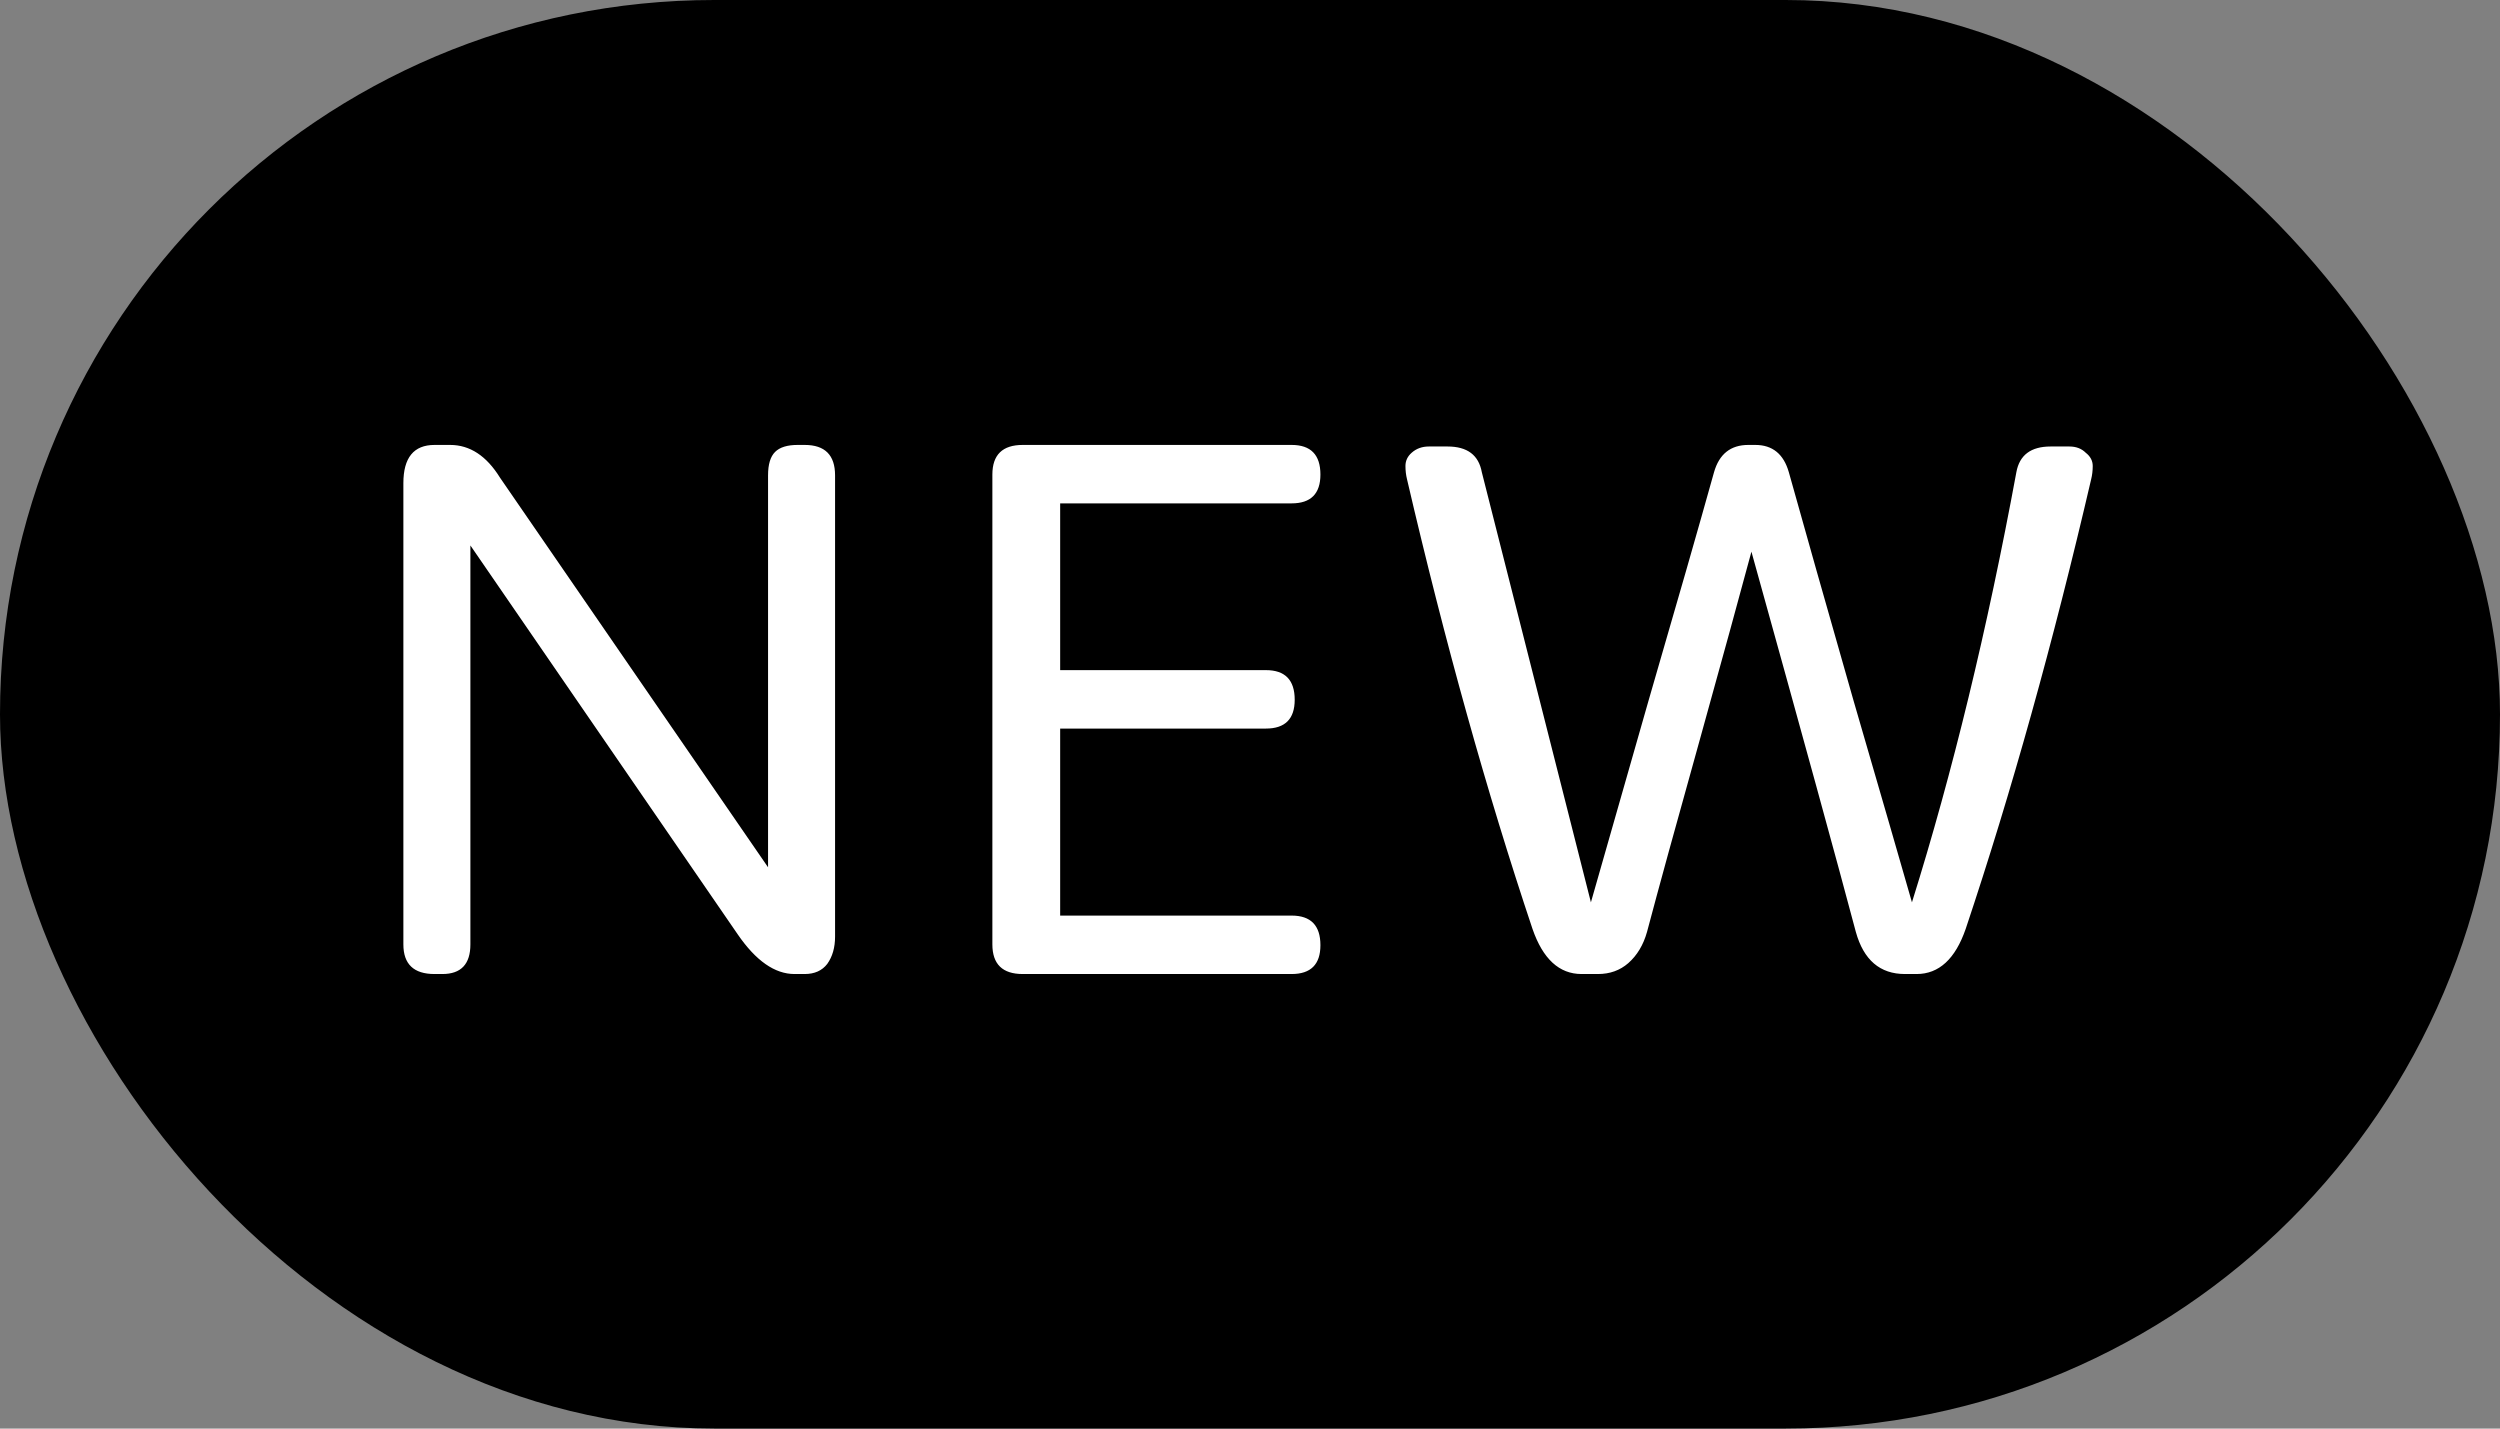 <?xml version="1.0" encoding="UTF-8"?> <svg xmlns="http://www.w3.org/2000/svg" width="77" height="44" viewBox="0 0 77 44" fill="none"><rect x="0" y="0" width="77" height="44" fill="#808080" stroke="none"/><rect width="77" height="44" rx="22" fill="#0EB751" style="fill:#0EB751;fill:color(display-p3 0.055 0.718 0.318);fill-opacity:1;"></rect><path d="M13.384 13.704H13.864C14.472 13.704 14.984 14.04 15.4 14.712L23.656 26.712V14.64C23.656 14.304 23.728 14.064 23.872 13.92C24.016 13.776 24.248 13.704 24.568 13.704H24.784C25.408 13.704 25.72 14.016 25.72 14.64V28.848C25.72 29.184 25.64 29.464 25.48 29.688C25.32 29.896 25.088 30 24.784 30H24.472C23.864 30 23.28 29.592 22.72 28.776L14.488 16.8V29.088C14.488 29.696 14.2 30 13.624 30H13.384C12.744 30 12.424 29.696 12.424 29.088V14.88C12.424 14.096 12.744 13.704 13.384 13.704ZM31.501 13.704H39.781C40.373 13.704 40.669 14.008 40.669 14.616C40.669 15.208 40.373 15.504 39.781 15.504H32.653V20.64H38.989C39.581 20.64 39.877 20.944 39.877 21.552C39.877 22.144 39.581 22.44 38.989 22.44H32.653V28.2H39.781C40.373 28.2 40.669 28.504 40.669 29.112C40.669 29.704 40.373 30 39.781 30H31.501C30.877 30 30.565 29.696 30.565 29.088V14.616C30.565 14.008 30.877 13.704 31.501 13.704ZM44.008 13.752H44.584C45.192 13.752 45.544 14.016 45.64 14.544L49 27.792C49.32 26.672 49.912 24.6 50.776 21.576C51.656 18.552 52.328 16.208 52.792 14.544C52.952 13.984 53.304 13.704 53.848 13.704H54.064C54.592 13.704 54.936 13.984 55.096 14.544C55.56 16.208 56.224 18.552 57.088 21.576C57.968 24.6 58.568 26.672 58.888 27.792C60.136 23.808 61.208 19.392 62.104 14.544C62.2 14.016 62.552 13.752 63.16 13.752H63.736C63.944 13.752 64.112 13.816 64.24 13.944C64.384 14.056 64.456 14.192 64.456 14.352C64.456 14.496 64.44 14.632 64.408 14.76C63.24 19.784 61.952 24.4 60.544 28.608C60.224 29.536 59.72 30 59.032 30H58.672C57.904 30 57.4 29.568 57.16 28.704C56.6 26.592 55.528 22.688 53.944 16.992C53.592 18.304 53.056 20.256 52.336 22.848C51.616 25.424 51.08 27.376 50.728 28.704C50.616 29.104 50.424 29.424 50.152 29.664C49.896 29.888 49.584 30 49.216 30H48.712C48.024 30 47.52 29.536 47.2 28.608C45.792 24.4 44.504 19.784 43.336 14.76C43.304 14.632 43.288 14.496 43.288 14.352C43.288 14.192 43.352 14.056 43.48 13.944C43.624 13.816 43.8 13.752 44.008 13.752Z" fill="white" style="fill:white;fill-opacity:1;"></path></svg> 